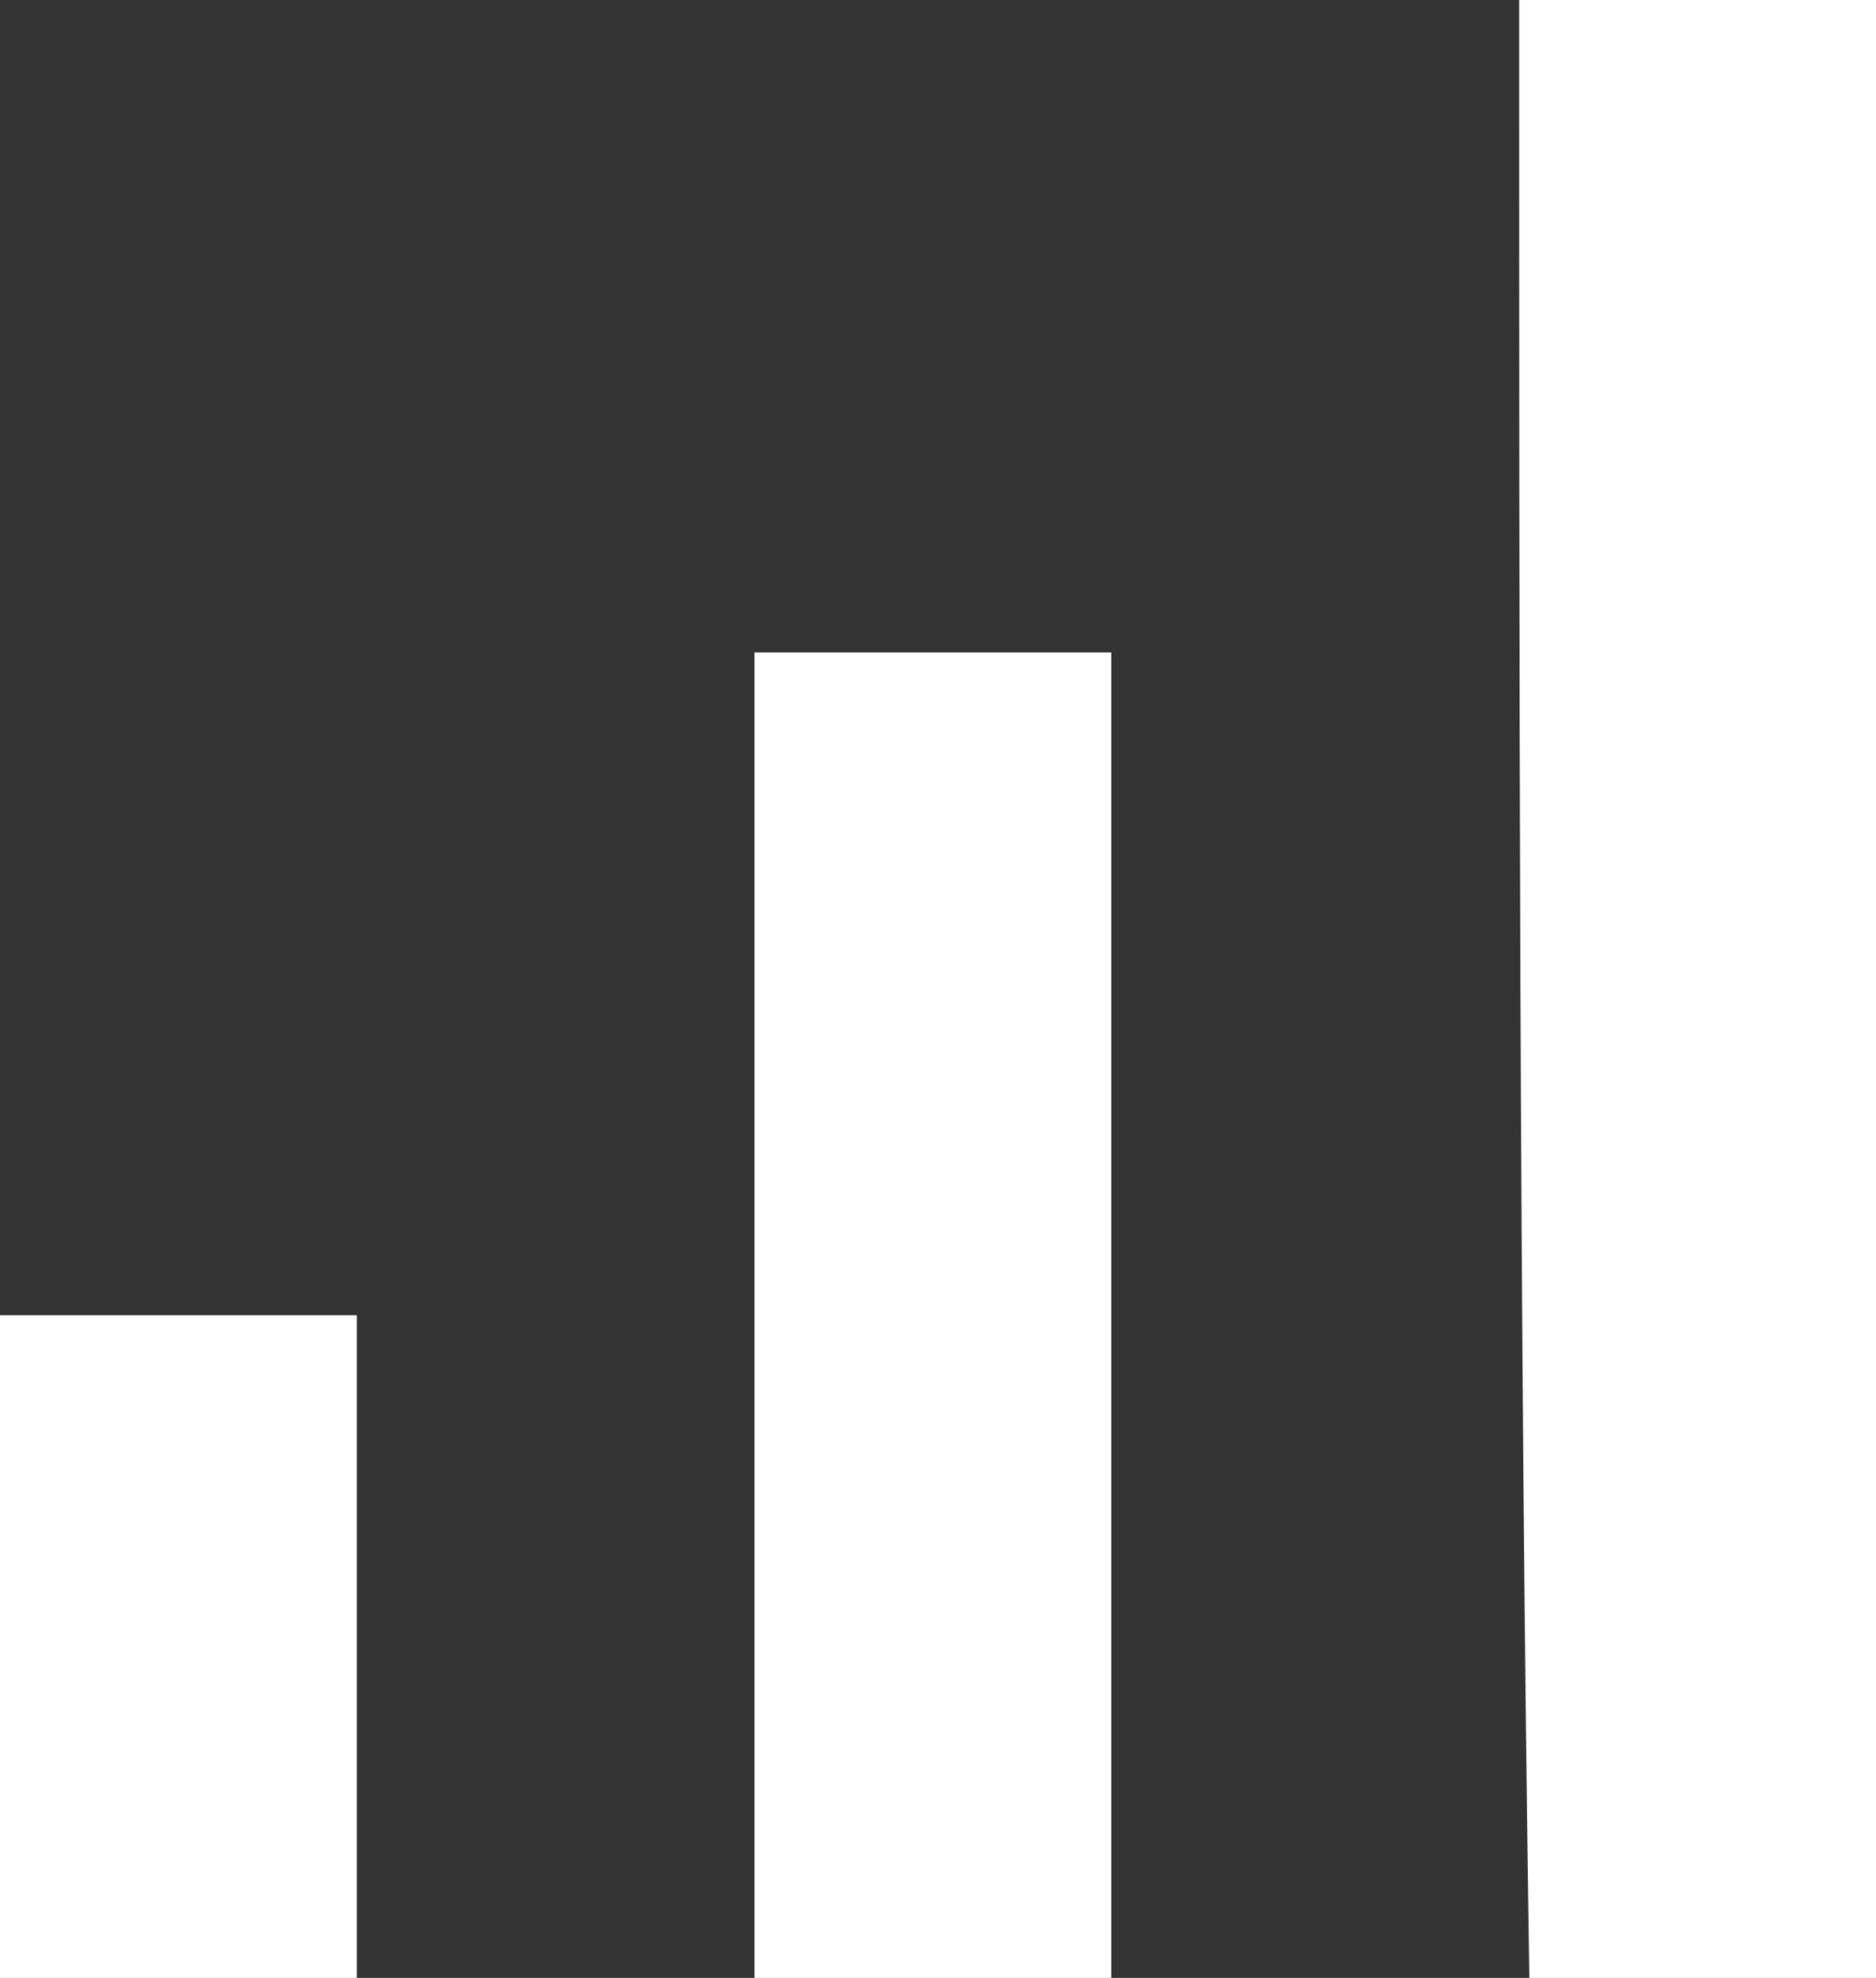 <?xml version="1.0" encoding="utf-8"?>
<!-- Generator: Adobe Illustrator 26.0.2, SVG Export Plug-In . SVG Version: 6.00 Build 0)  -->
<svg version="1.1" id="prefix__Layer_1" xmlns="http://www.w3.org/2000/svg" xmlns:xlink="http://www.w3.org/1999/xlink" x="0px"
	 y="0px" viewBox="0 0 18.4 19.4" style="enable-background:new 0 0 18.4 19.4;" xml:space="preserve">
<rect x="0" y="0" width="18.4" height="19.4" fill="#333333" stroke="none"/>
<style type="text/css">
	.st0{fill:#FFFFFF;}
</style>
<g id="prefix__Price">
	<g id="prefix__Pricing-04" transform="translate(-136 -19)">
		<g id="prefix__sevdesk-logo" transform="translate(136 19)">
			<path id="prefix__Shape_2_" class="st0" d="M14.9,0h3.5v19.4H15C14.9,12.9,14.9,6.4,14.9,0z M7.4,6.4v13.1h3.5V6.4H7.4z M0,12.9
				v6.5h3.5v-6.5H0z"/>
		</g>
	</g>
</g>
</svg>
